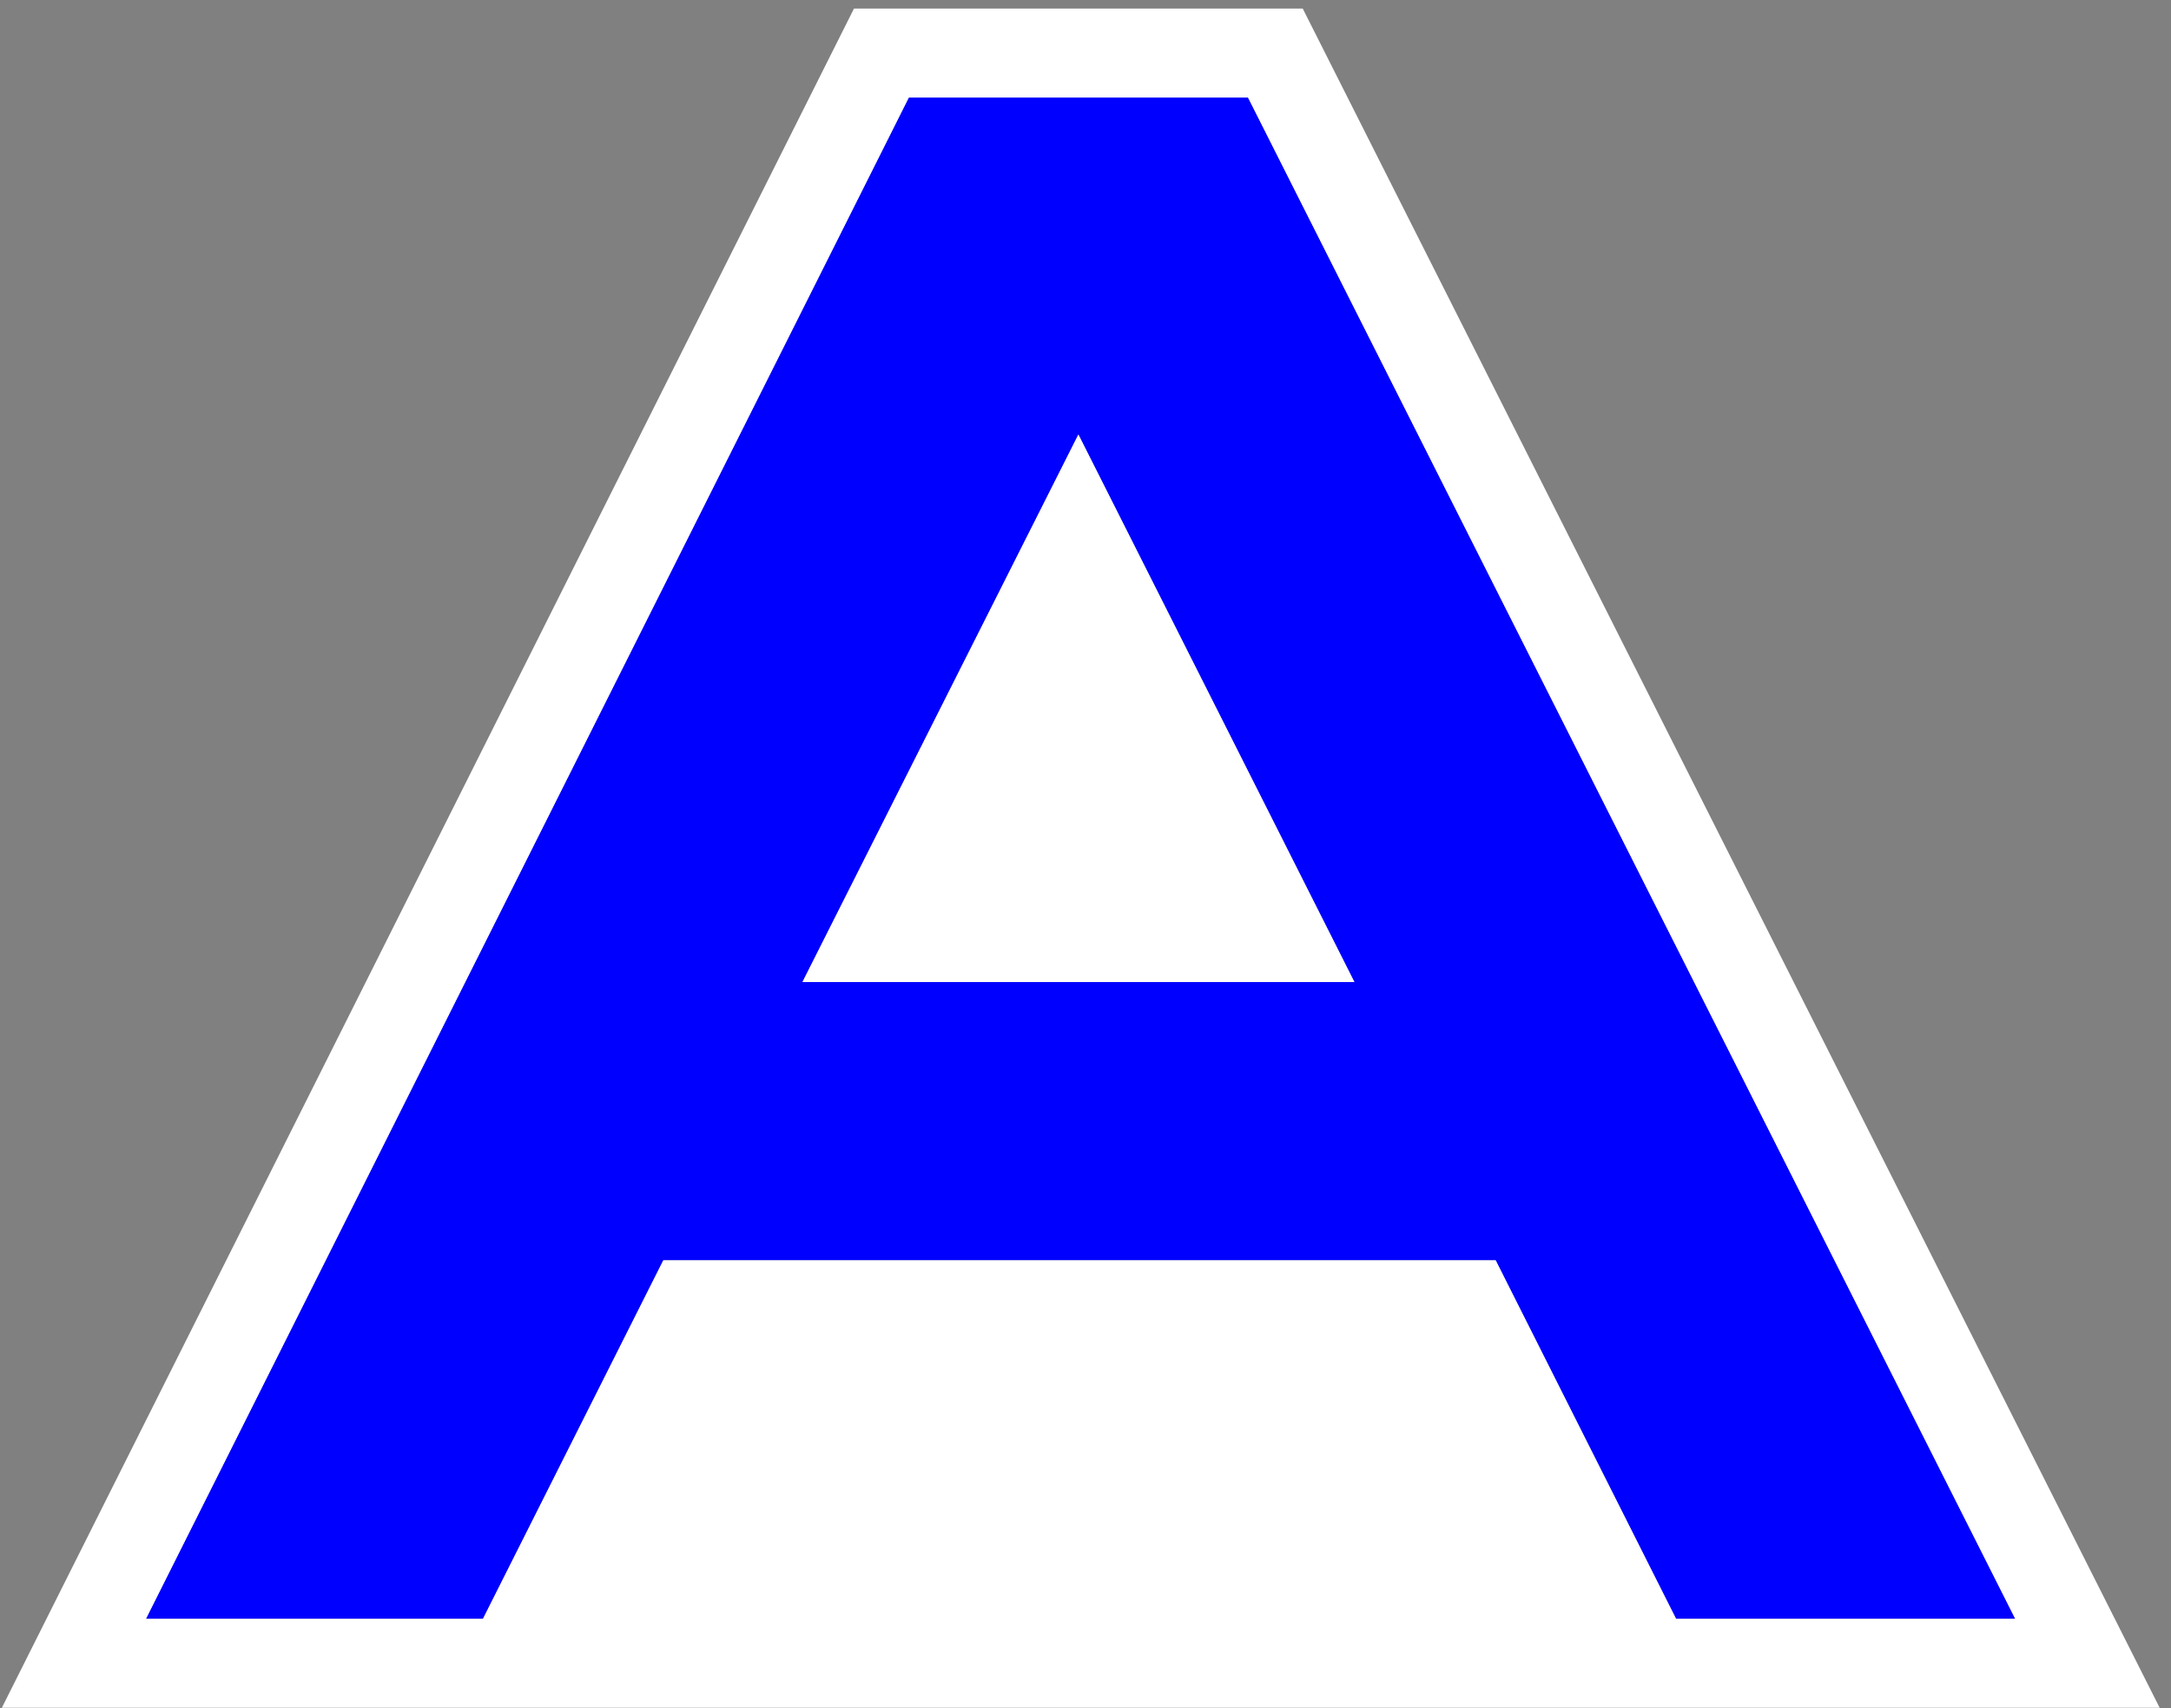 <?xml version="1.0" encoding="UTF-8"?> <svg xmlns="http://www.w3.org/2000/svg" width="122" height="96" fill="none"><rect width="100%" height="100%" fill="#808080" stroke="none"/> <path d="M8.205 90.977h18.932l10.137-20.152h46.778L94.19 90.977h19.053L70.129 5.481H51.075L8.206 90.977Zm36.886-35.786 15.511-30.778L76.114 55.19H45.09Z" fill="#0000FE"></path> <path fill-rule="evenodd" clip-rule="evenodd" d="M37.274 70.825h46.778L94.19 90.977h19.053L70.129 5.481H51.075L8.206 90.977h18.932l10.137-20.152Zm7.817-15.634h31.023L60.602 24.413 45.091 55.19Z" fill="#0000FE"></path> <path fill-rule="evenodd" clip-rule="evenodd" d="M47.99.481.104 95.977h121.259L73.207.481H47.99Zm36.062 70.344H37.274L27.137 90.977H8.205l42.87-85.496H70.13l43.114 85.496H94.19L84.052 70.825Z" fill="#fff"></path> <path d="M76.114 55.191H45.09l15.511-30.778L76.114 55.19Z" fill="#fff"></path> </svg> 
